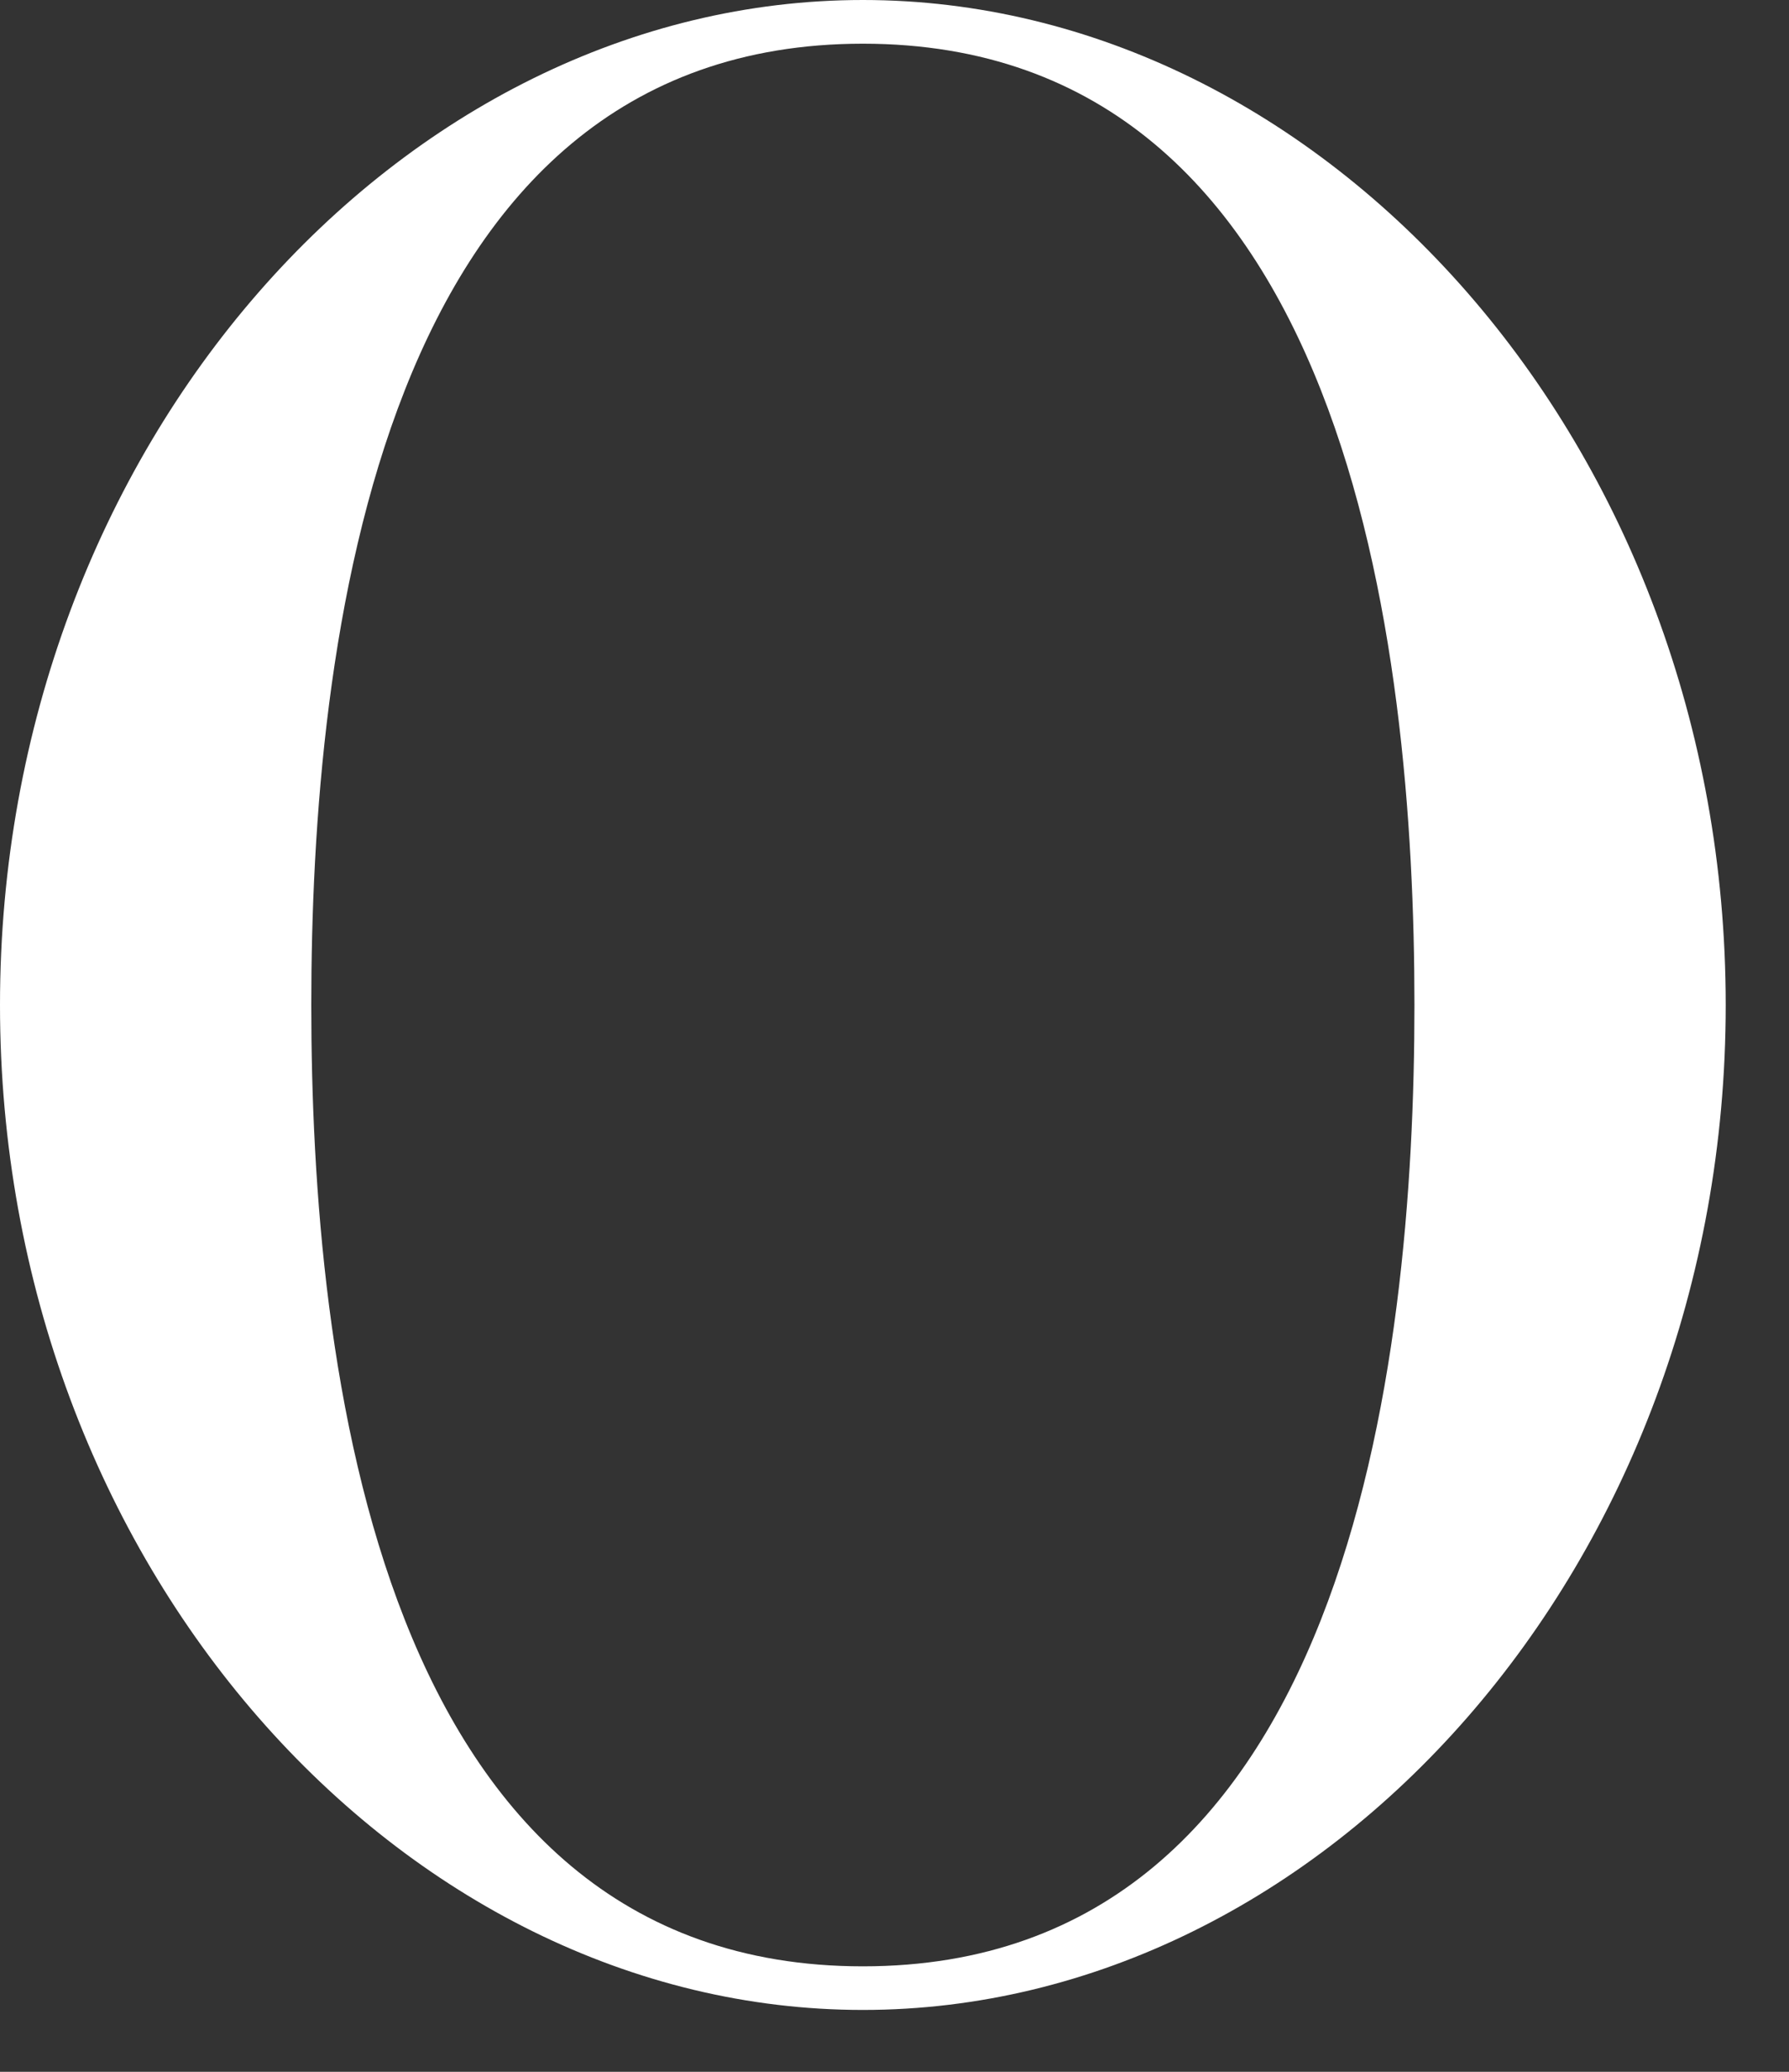 <?xml version="1.0" encoding="utf-8"?>
<!-- Generator: Adobe Illustrator 16.0.0, SVG Export Plug-In . SVG Version: 6.00 Build 0)  -->
<!DOCTYPE svg PUBLIC "-//W3C//DTD SVG 1.1//EN" "http://www.w3.org/Graphics/SVG/1.1/DTD/svg11.dtd">
<svg version="1.1" id="Layer_1" xmlns="http://www.w3.org/2000/svg" xmlns:xlink="http://www.w3.org/1999/xlink" x="0px" y="0px"
	 width="19px" height="22px" viewBox="0 0 19 22" enable-background="new 0 0 19 22" xml:space="preserve">
<rect x="0" y="0" width="19" height="22" fill="#333333" stroke="none"/>
<g>
	<defs>
		<rect id="SVGID_1_" width="18.328" height="21.344"/>
	</defs>
	<clipPath id="SVGID_2_">
		<use xlink:href="#SVGID_1_"  overflow="visible"/>
	</clipPath>
	<path clip-path="url(#SVGID_2_)" fill="#FFFFFF" d="M3.306,10.672c0-3.799,0.696-10.208,5.858-10.208s5.858,6.409,5.858,10.208
		c0,3.798-0.696,10.208-5.858,10.208S3.306,14.471,3.306,10.672 M0,10.672c0,5.945,4.263,10.671,9.164,10.671
		c4.901,0,9.164-4.727,9.164-10.671C18.328,4.727,14.065,0,9.164,0C4.263,0,0,4.727,0,10.672"/>
</g>
</svg>
